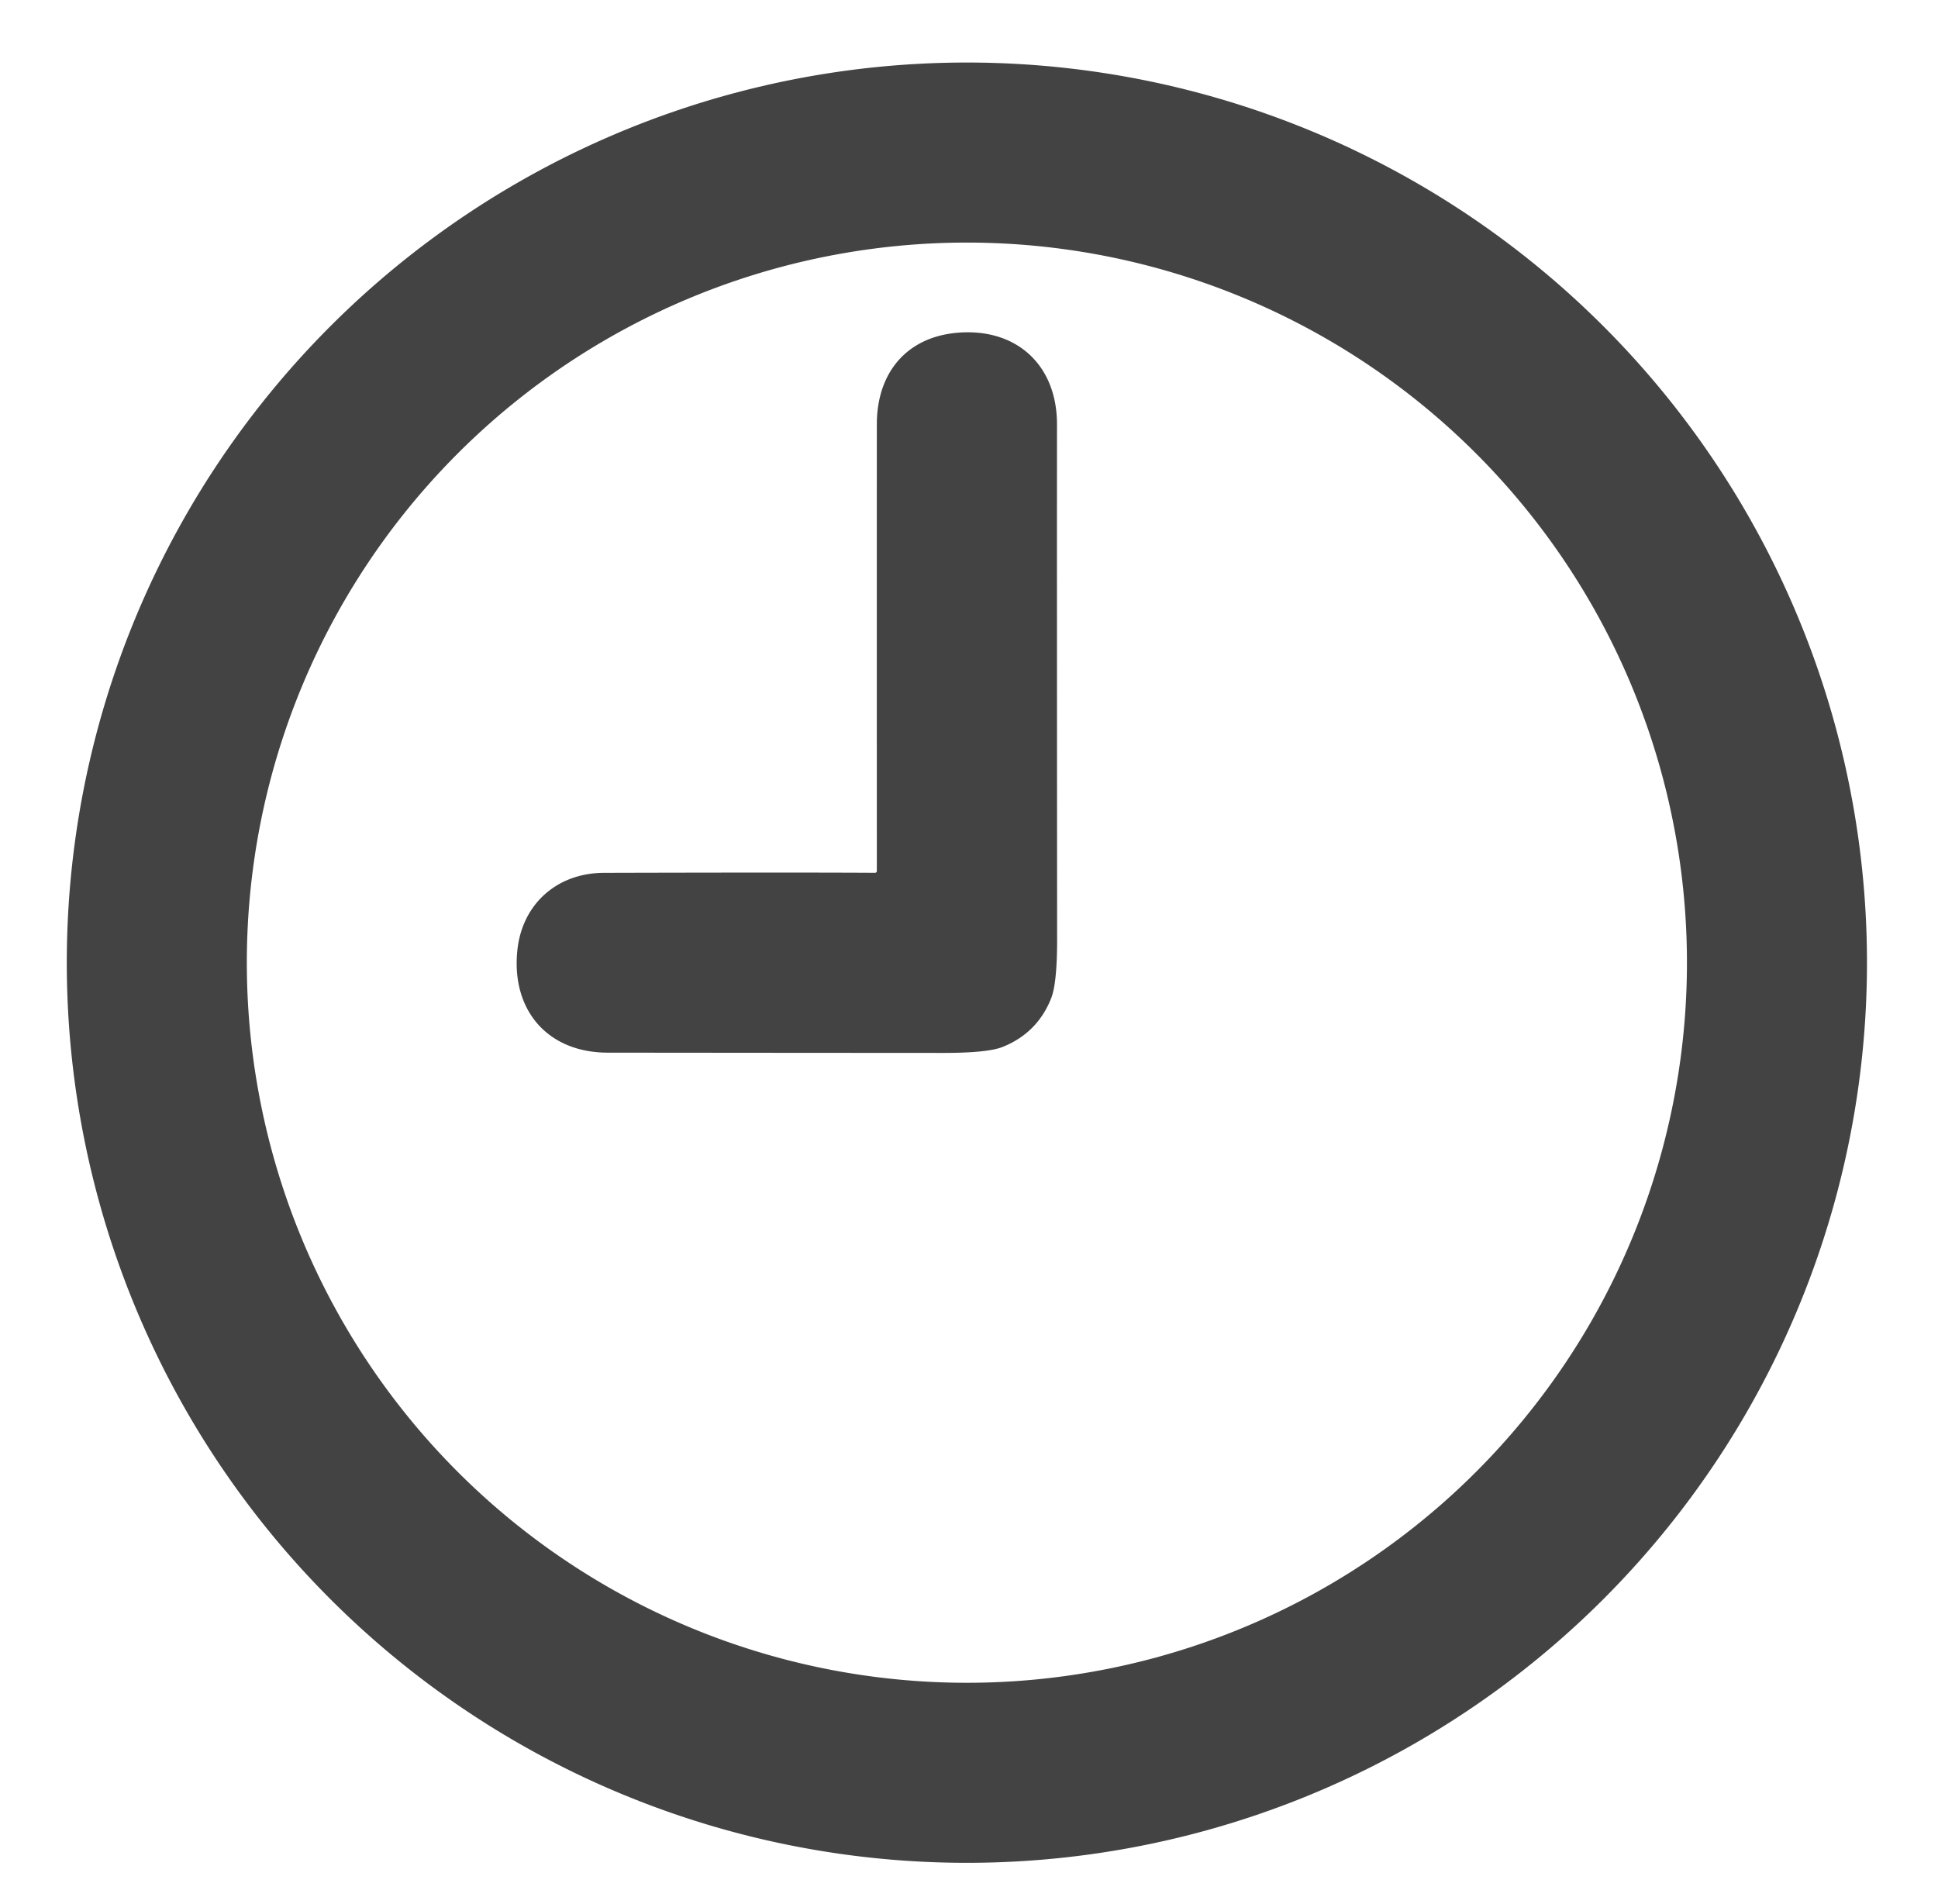 <?xml version="1.0" encoding="UTF-8" standalone="no"?>
<!DOCTYPE svg PUBLIC "-//W3C//DTD SVG 1.1//EN" "http://www.w3.org/Graphics/SVG/1.1/DTD/svg11.dtd">
<svg xmlns="http://www.w3.org/2000/svg" version="1.1" viewBox="0.00 0.00 459.00 451.00">
<path fill="#434343" d="
  M 442.18 227.99
  A 213.18 213.18 0.0 0 1 229.00 441.17
  A 213.18 213.18 0.0 0 1 15.82 227.99
  A 213.18 213.18 0.0 0 1 229.00 14.81
  A 213.18 213.18 0.0 0 1 442.18 227.99
  Z
  M 399.54 227.99
  A 170.54 170.54 0.0 0 0 229.00 57.45
  A 170.54 170.54 0.0 0 0 58.46 227.99
  A 170.54 170.54 0.0 0 0 229.00 398.53
  A 170.54 170.54 0.0 0 0 399.54 227.99
  Z"
/>
<path fill="#434343" d="
  M 207.27 206.70
  A 0.40 0.40 0.0 0 0 207.67 206.30
  Q 207.66 130.69 207.67 100.51
  C 207.67 88.38 214.60 80.00 226.38 78.84
  C 240.40 77.46 250.36 86.18 250.34 100.53
  Q 250.31 131.00 250.37 222.39
  Q 250.38 232.86 248.95 236.44
  Q 245.68 244.65 237.47 247.94
  Q 233.90 249.37 223.35 249.36
  Q 181.97 249.34 143.95 249.30
  C 129.49 249.28 121.04 239.02 122.54 224.99
  C 123.71 214.02 131.99 206.74 143.06 206.71
  Q 188.51 206.59 207.27 206.70
  Z"
/>
</svg>
